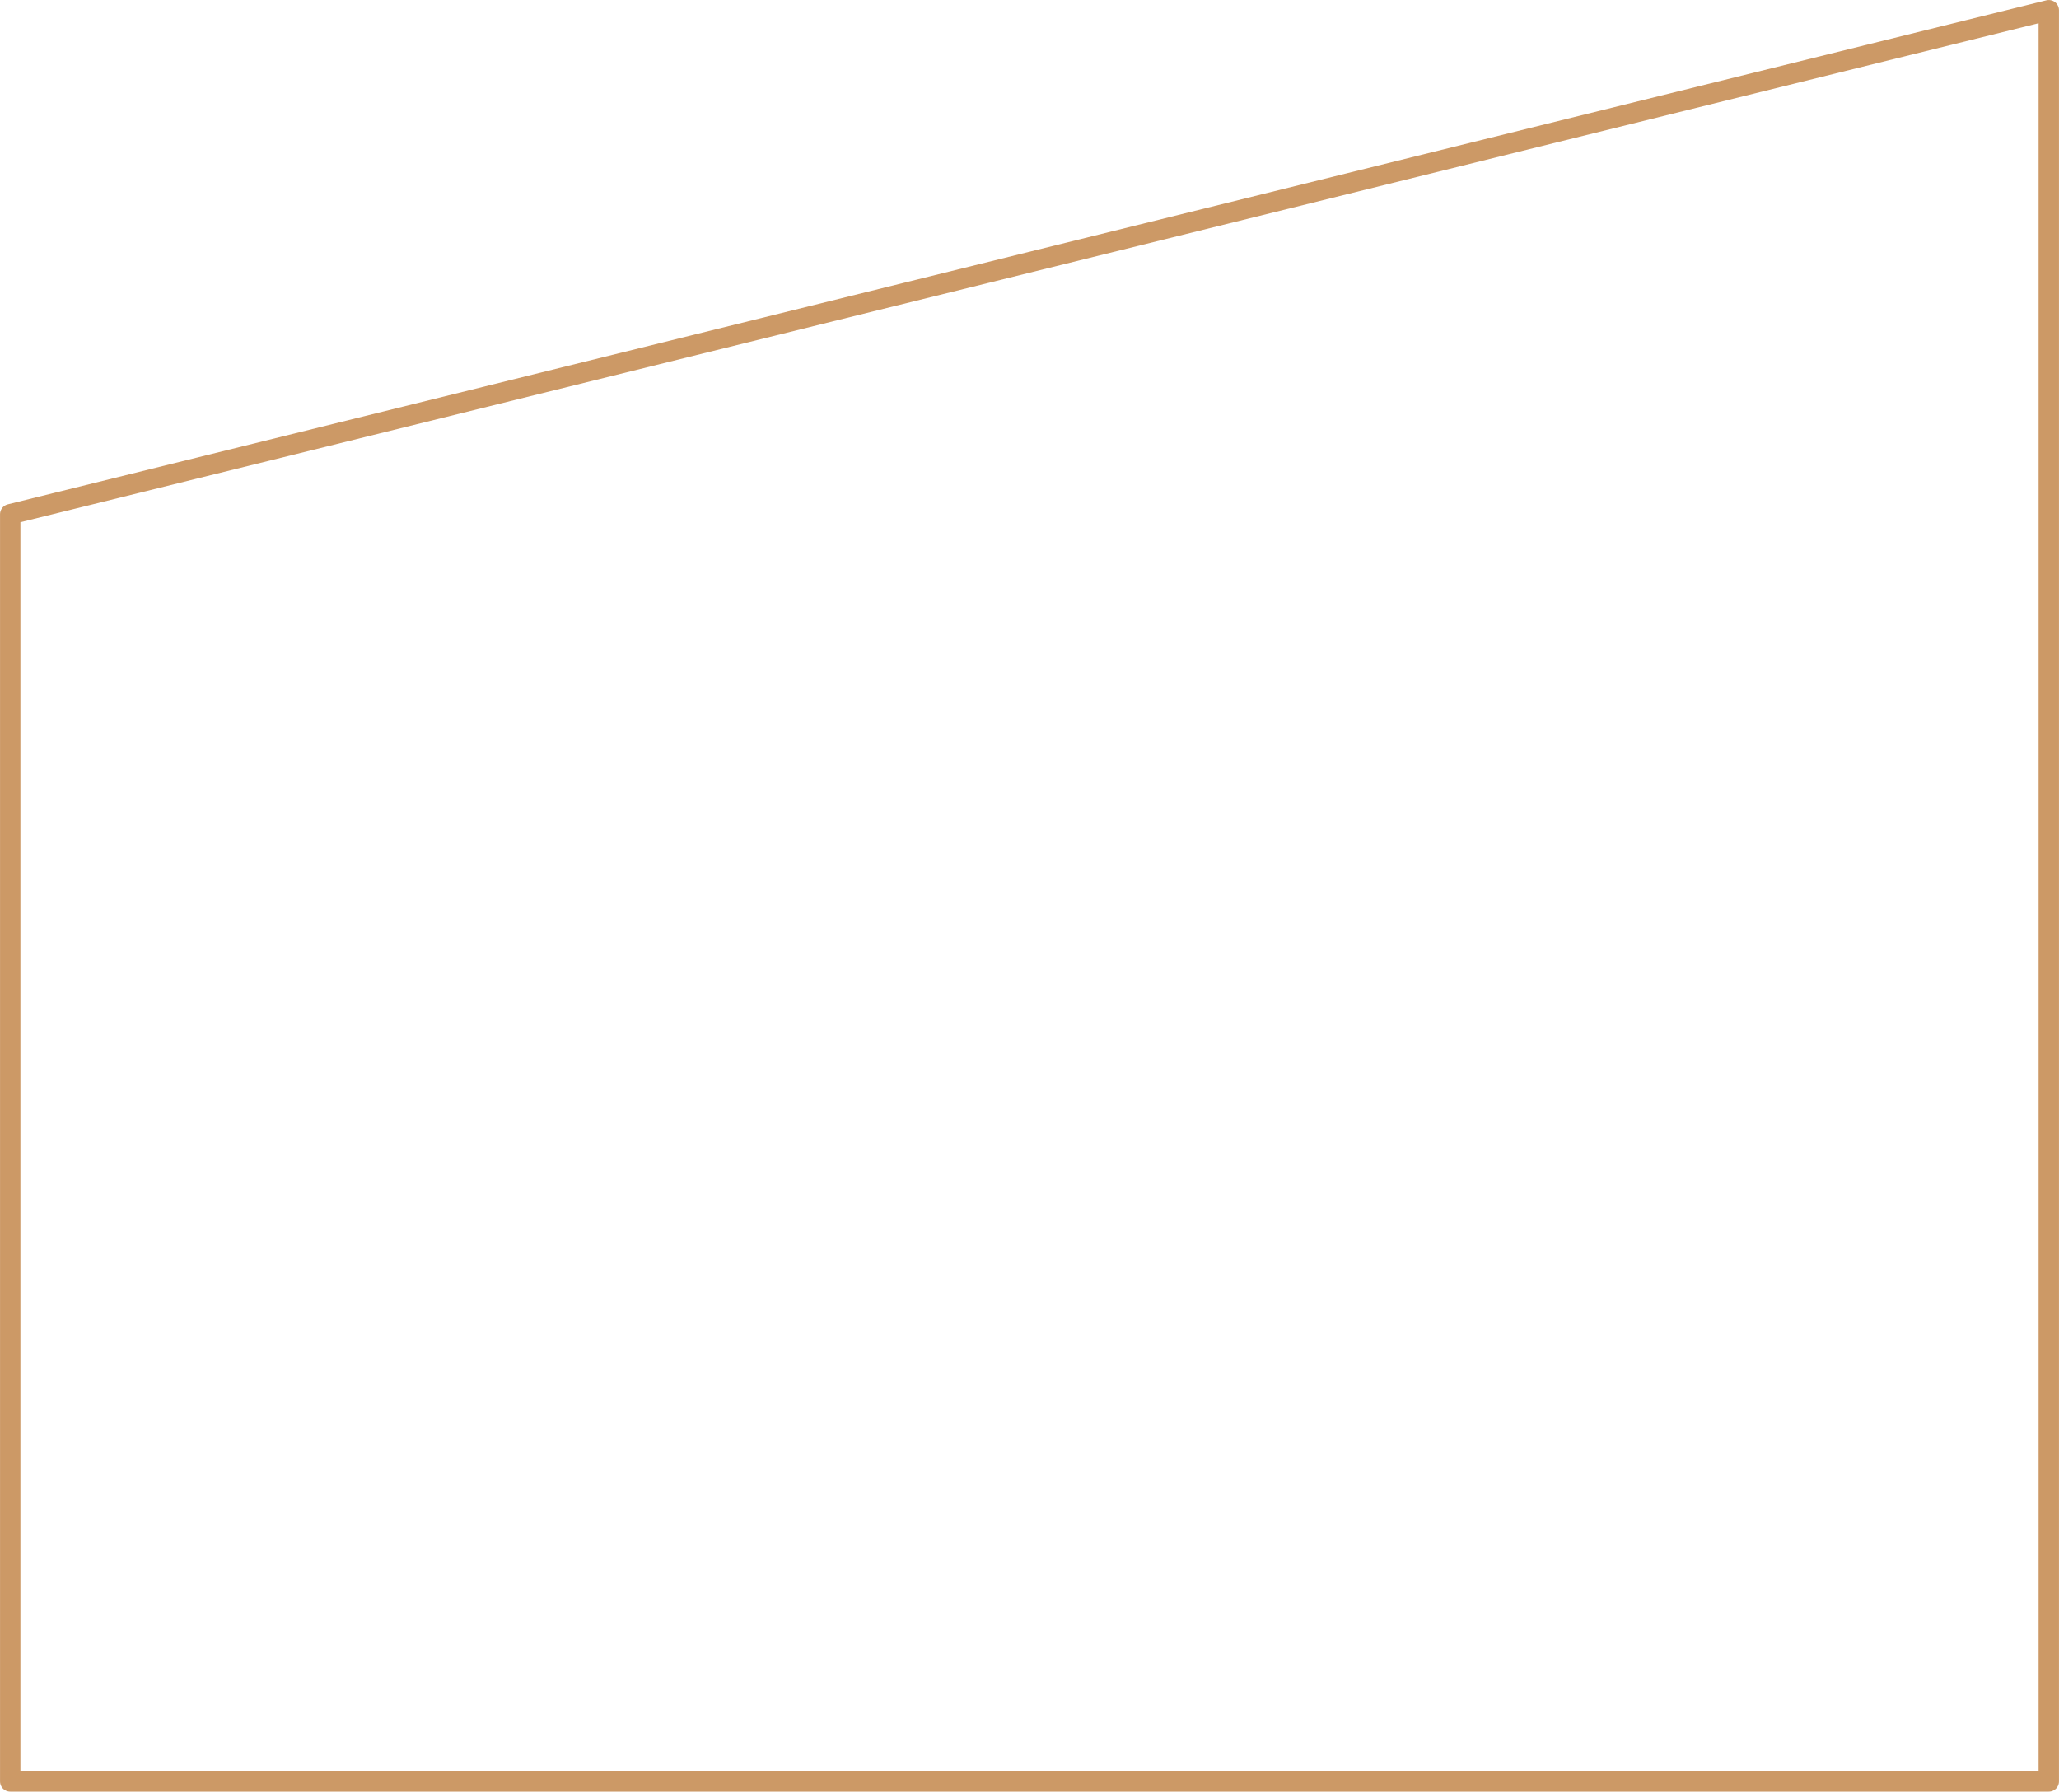 <?xml version="1.0" encoding="UTF-8"?> <svg xmlns="http://www.w3.org/2000/svg" viewBox="0 0 285.94 248.83"> <defs> <style>.cls-1{fill:none;stroke:#c96;stroke-linejoin:round;stroke-width:2.83px;}</style> </defs> <g id="Layer_2" data-name="Layer 2"> <g id="Layer_1-2" data-name="Layer 1"> <polygon class="cls-1" points="284.52 1.42 1.42 71.42 1.42 247.41 284.52 247.41 284.52 1.42"></polygon> </g> </g> </svg> 